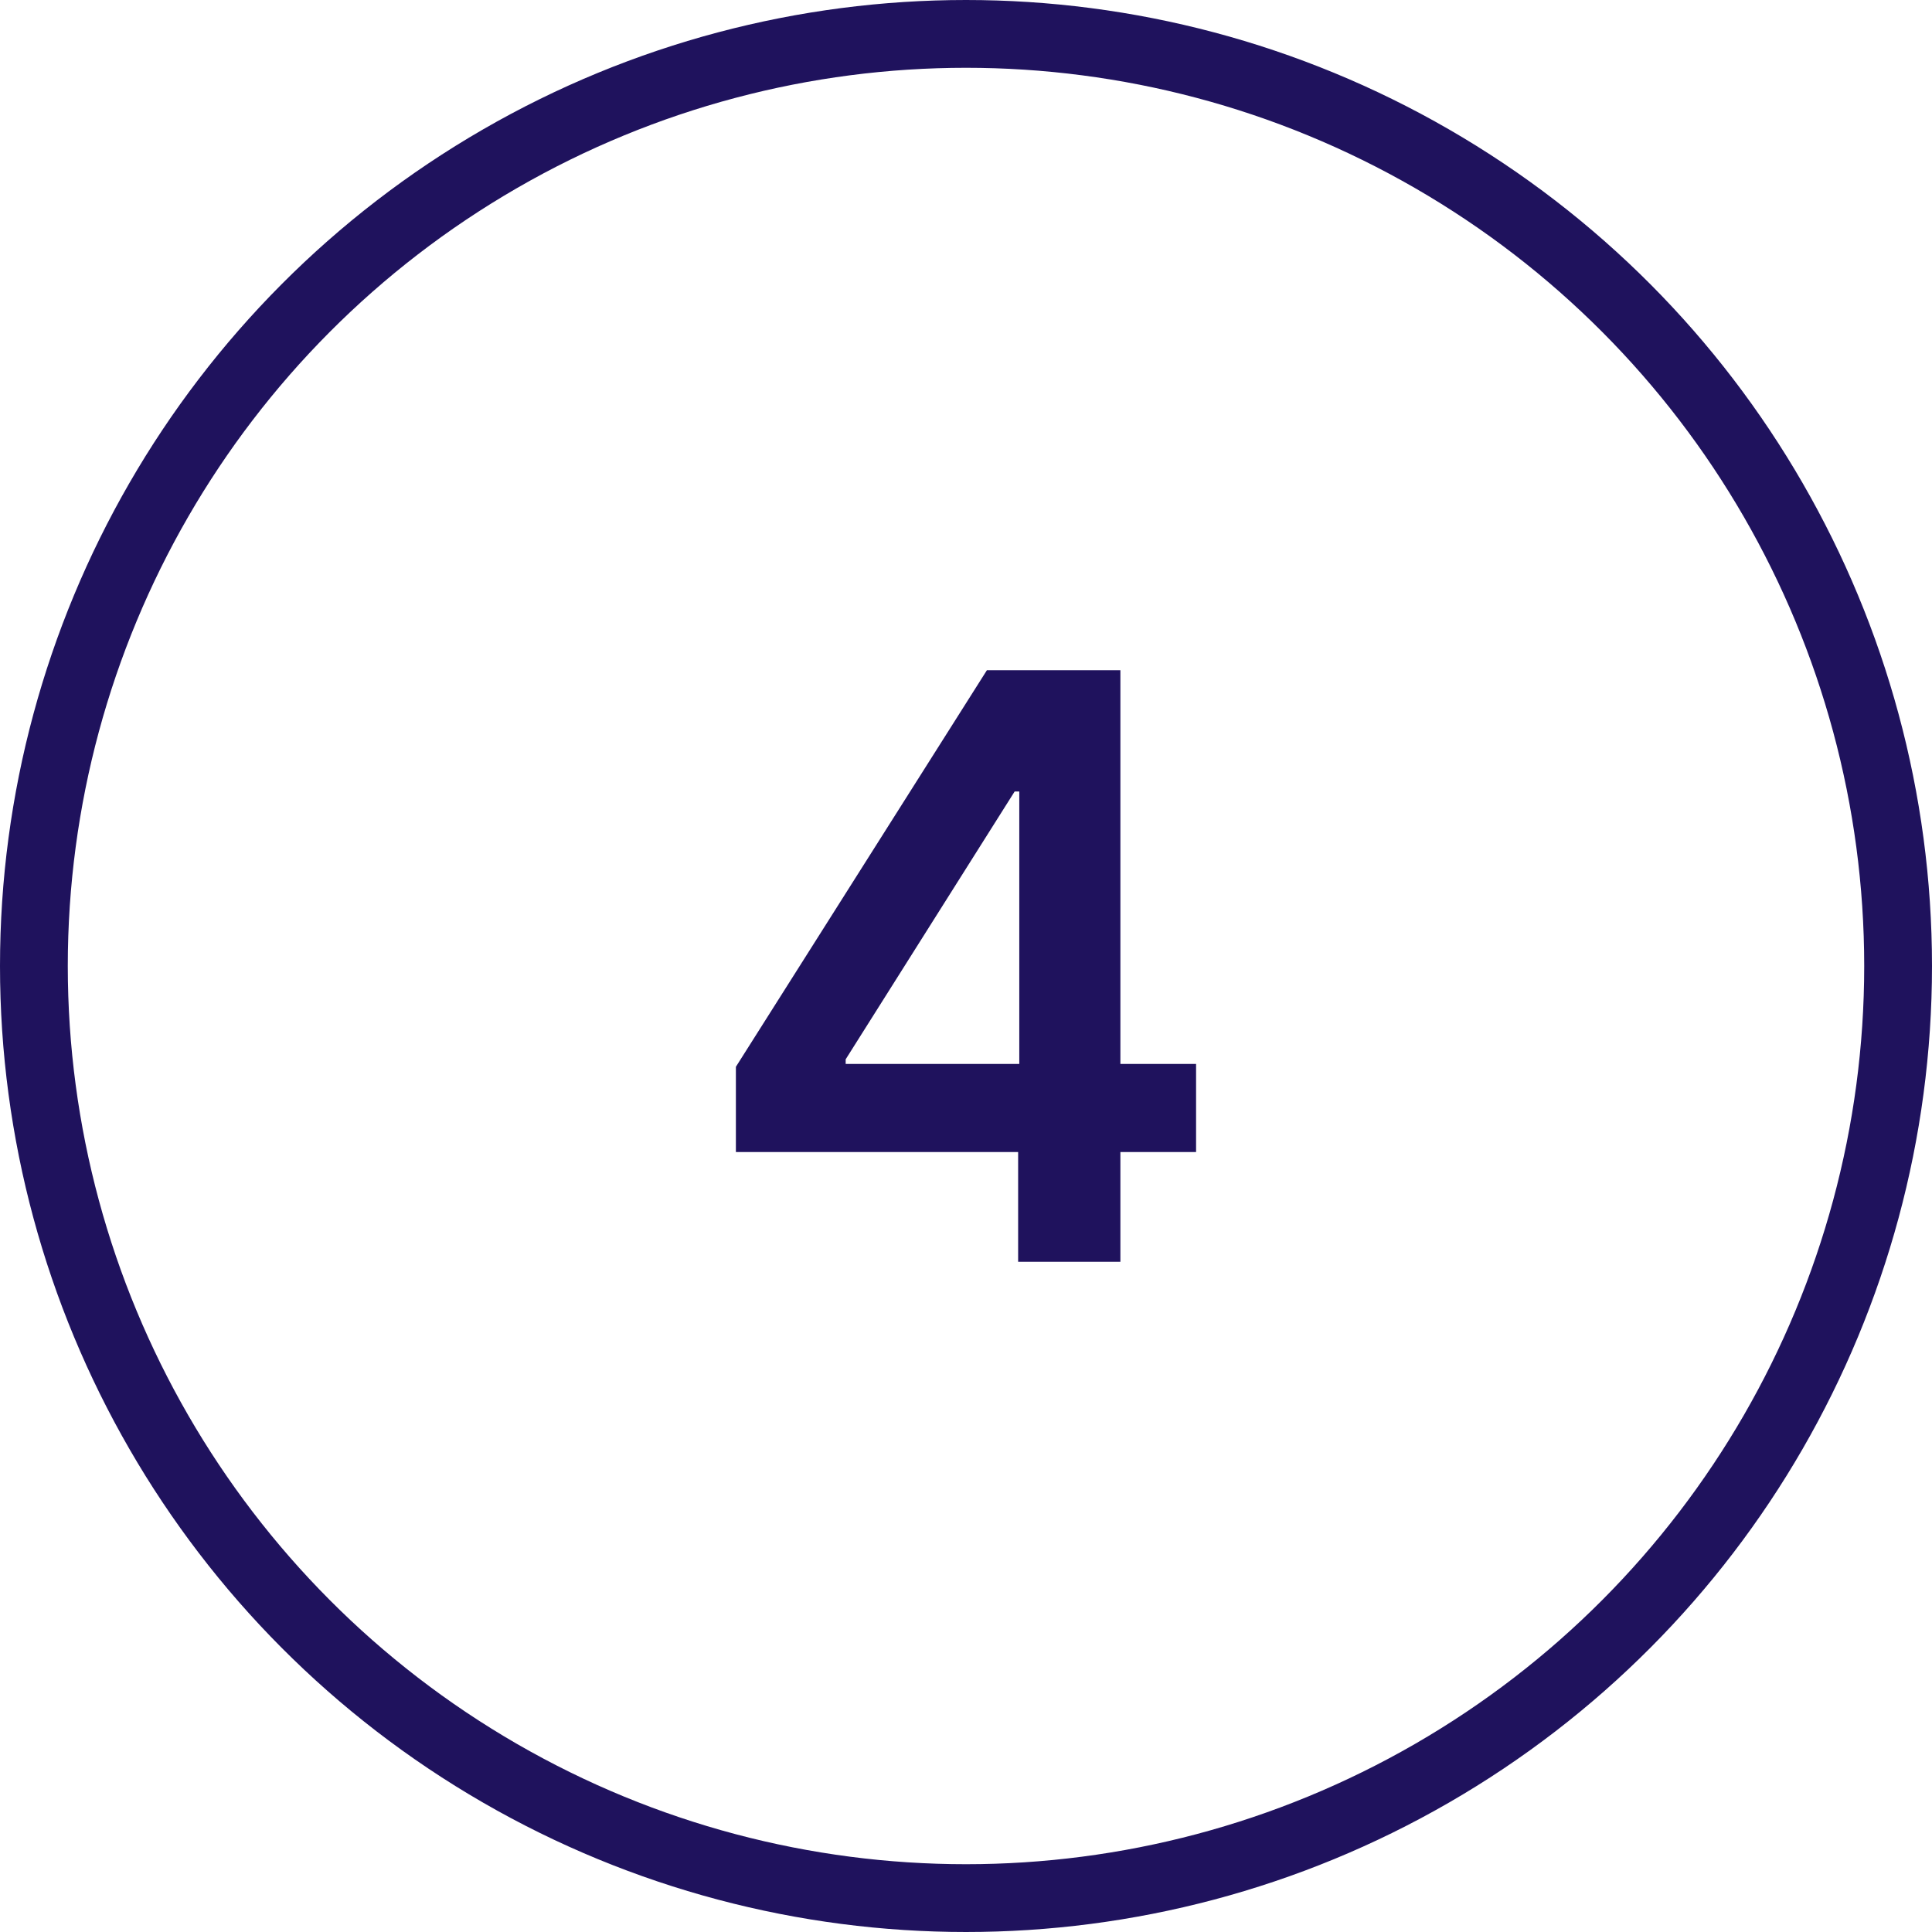 <svg width="57" height="57" viewBox="0 0 57 57" fill="none" xmlns="http://www.w3.org/2000/svg">
<path d="M21.711 33.989V31.474L29.117 19.773H31.214V23.352H29.935L24.95 31.253V31.389H35.288V33.989H21.711ZM30.038 37.227V33.222L30.072 32.097V19.773H33.055V37.227H30.038Z" fill="#1F125D"/>
<circle cx="28.5" cy="28.5" r="27.5" stroke="#1F125D" stroke-width="2"/>
</svg>
